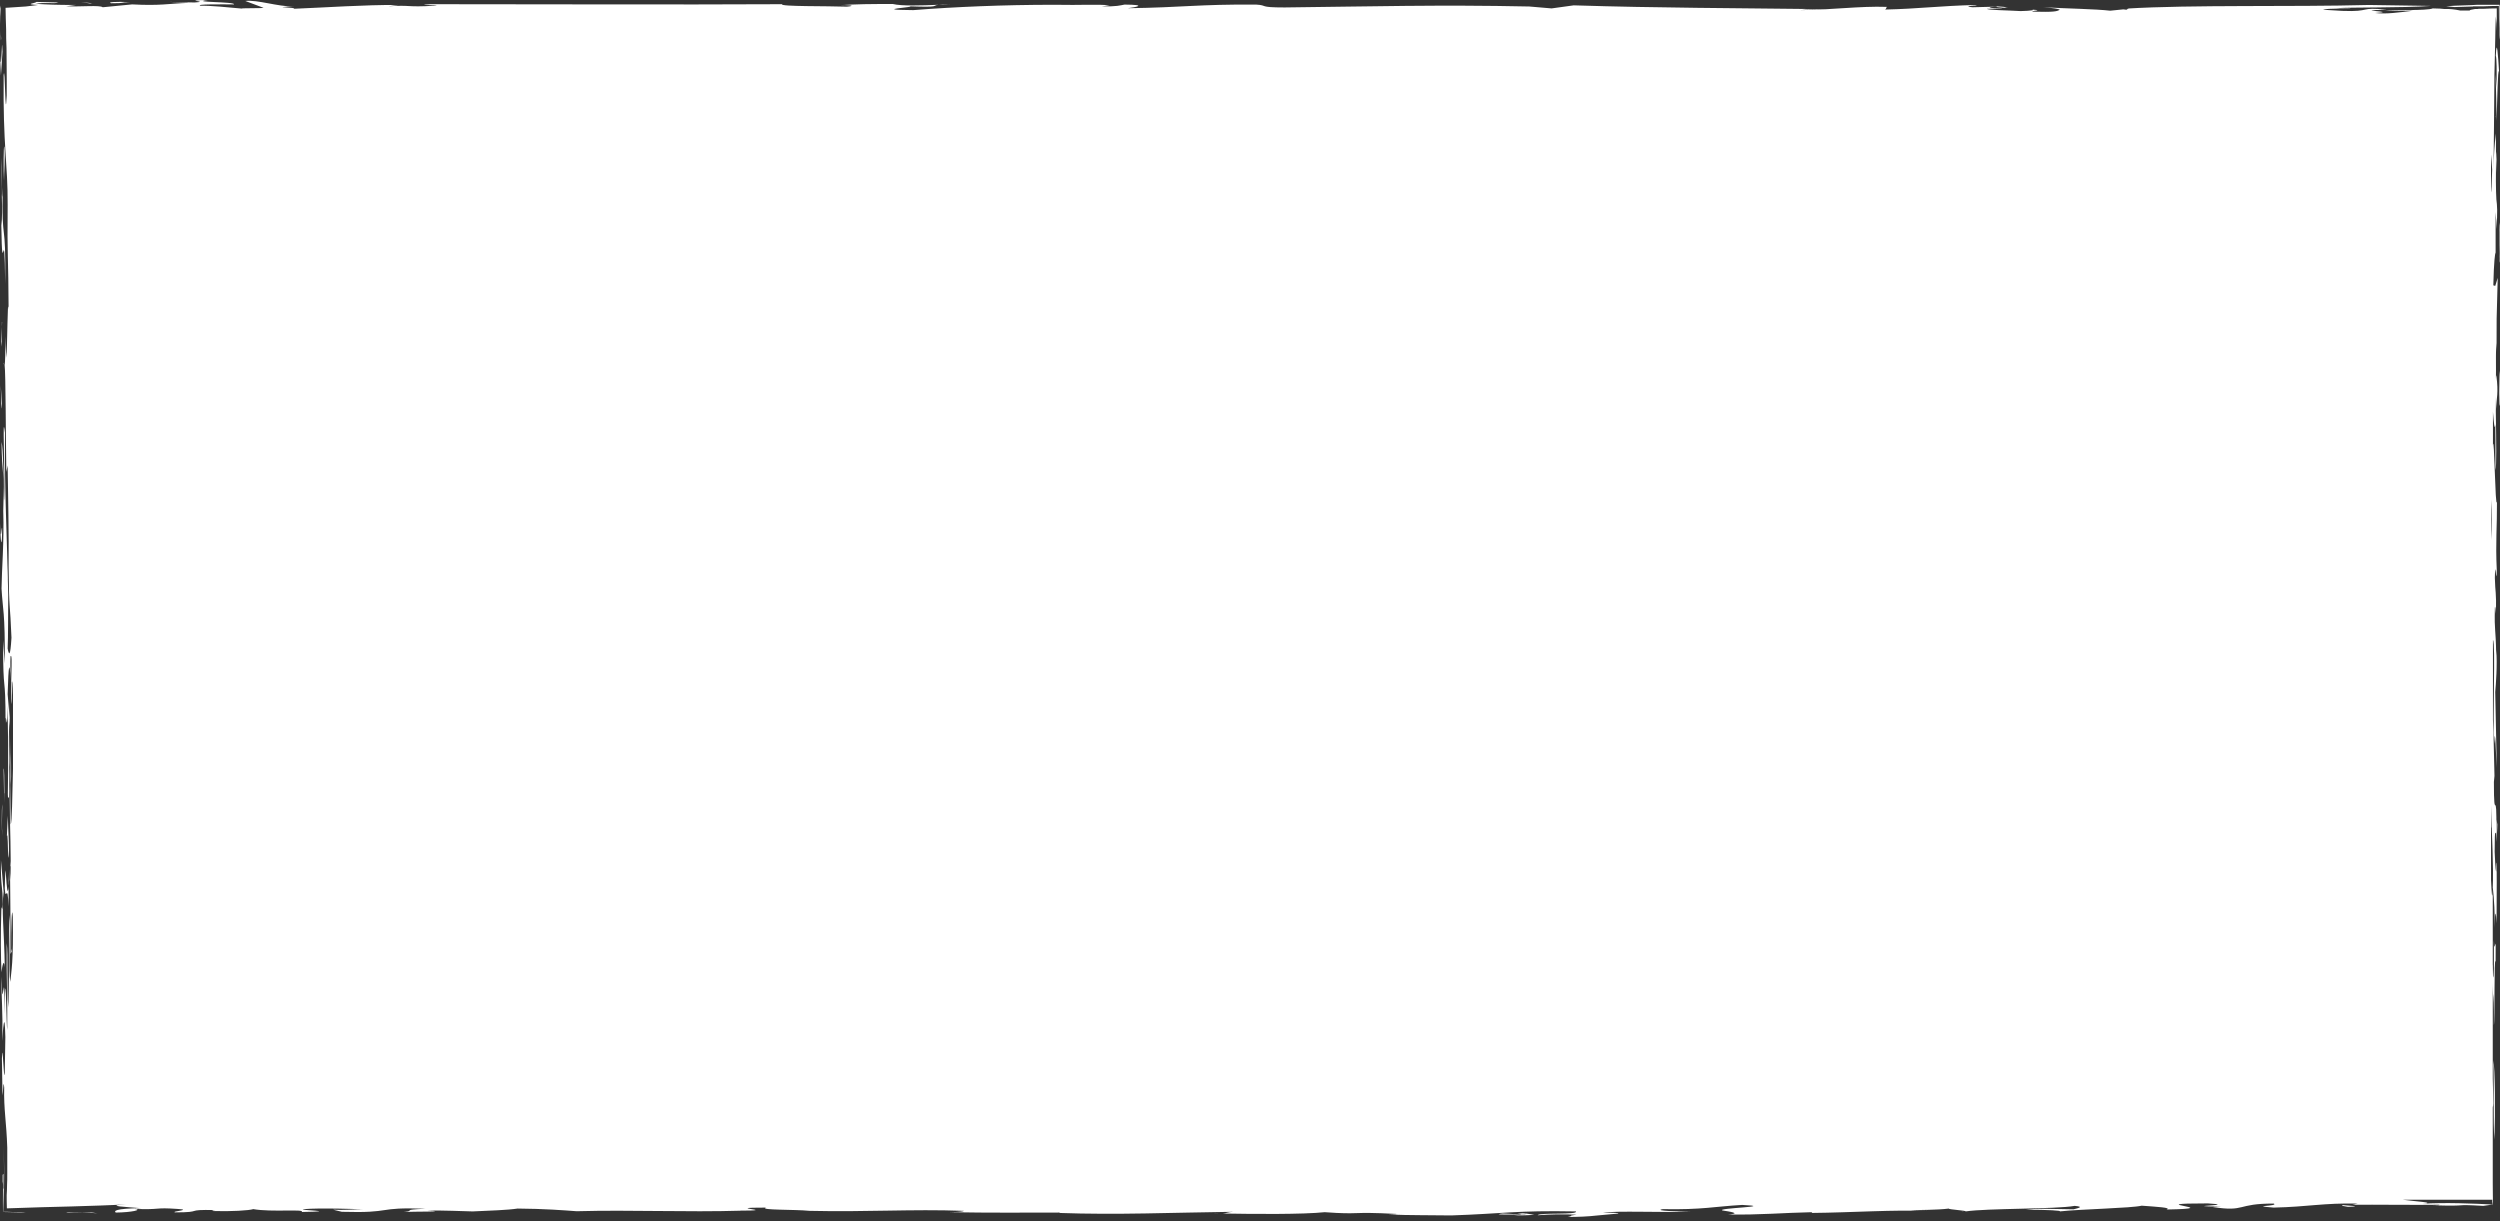 <svg xmlns="http://www.w3.org/2000/svg" viewBox="0 0 1309 639.4"><rect x="0" y="0" width="1309" height="639.4" fill="#333333" stroke="none"/><defs><style>      .cls-1 {        fill: #fff;      }    </style></defs><g><g id="Layer_1"><g id="Layer_2"><g id="Layer_1-2"><path class="cls-1" d="M1304.9,629c.7,6.2.2-2.1.2-9.7l-.2,9.7Z"></path><path class="cls-1" d="M1305,619.3v-6.9,6.9Z"></path><path class="cls-1" d="M1306.1,596.7c.5-14.8.3-37.8-.6-41.5.5,14.8-.2,32.3.6,41.5Z"></path><path class="cls-1" d="M1305,577.3l.4,1.9-.7-12.9.2,11.1Z"></path><path class="cls-1" d="M1305.8,492.5v14.8c-.5,13.8-.7-9.1-1.1,0,0,18.4,1.3,6.3,1.1,29.4.6-1.8,0-36.9.9-33.2.3-19.4-.5-1-.9-11.1Z"></path><path class="cls-1" d="M4.8,376.4c0-.4-.1-.9-.3-1.3v.4l.2,2.7v-1.9Z"></path><path class="cls-1" d="M1306.8,230.1c0-4.2,0-7.6,0-10.7-.2,3.6-.1,7.2,0,10.7Z"></path><path class="cls-1" d="M1306.7,132.1v.5c.1-.5,0-.8,0-.5Z"></path><path class="cls-1" d="M1306.8,60.6v1c.1-.6.1-1,0-1Z"></path><path class="cls-1" d="M1307,196.6l-.2,1.9c.3-5.6-.2-13.8-.2-20.3-.1.8-.2,1.6-.3,2.4,0,3.2,0,7.6-.1,14.2-.3,7.9.3,13,.6,20.6.4-7.3,1.5-9.4.3-18.7Z"></path><path class="cls-1" d="M798.2,635.8c-4.6.1-7.2-.3-11.5-.4-9.6,1.1,19.9,0,5.9,1,4.3,0,7.7-.1,10.8-.3l-6.1-1c-8.4.4,5.6.3.9.7Z"></path><path class="cls-1" d="M3.1,458.1v-2.4c-.3,1.7-.4.2-.6,9.5.5,7.9,1.4-4.4,2,9.5,0-2.7,0-6.7,0-10.5-.5,5.6-1,0-1.4-6.1Z"></path><path class="cls-1" d="M4.6,463.1c0-.1,0-.3,0-.4,0-.6.1-1.3.2-2,0-2,0-3.9,0-5.5,0,1.5-.2,4.5-.3,8Z"></path><path class="cls-1" d="M639.4,635.4h-5.1c1.7,0,3.4.1,5.1,0Z"></path><path class="cls-1" d="M491.5,2.4l6.1-.3c-3.4,0-5,.1-6.1.3Z"></path><path class="cls-1" d="M3.9,303.1c0-2.1,0-4.3.1-6.7v-4.3,11Z"></path><path class="cls-1" d="M804.2,636.2h0c0,0-.5,0-.5,0h.5Z"></path><path class="cls-1" d="M4.9,401.7v-33.9l-.2,9.9c.5,4.7-.3,19.3.2,24Z"></path><path class="cls-1" d="M1028.3,634.2l-1.3.2c.4,0,.9,0,1.3-.2Z"></path><path class="cls-1" d="M1.9,190.3c0,.3.1.5.2.4,0-.4,0-.5-.2-.4Z"></path><path class="cls-1" d="M1305.5,149.4c.3-12.7.9-16.7,1.2-17.3,0-7.4,0-14.1,0-21,.3,2.9.4,5.9.4,8.9.7-9.5.4-12.3,0-15.6-.3-5.1-.3-13-.2-20.9l.4,7.1c0-4.8-.2-10.8-.4-11.3,0-3.3,0-6.4-.1-9.4-.7,6.2-1.1,12.4-1.2,18.7.2-14.7.3-27.7.4-40.3,0-6.3.1-12.4.3-18.6,0-3.1.2-6.1.2-9.2,0-3.9.2-7.9.3-11.9.3,2.6.5,5.1.5,7.7,0,.4,0,.8,0,1.2v.9c0,.5,0,.9,0,1.1,0,.6,0,.6,0-.2v-7.2c0-2.6,0-5.2,0-7.7-2.4,0-4.7.1-6.7.2h-2.8c0,.1-.6.1-.6.1h-1.2c-2,.3-3.1.6-2.8.8h-5.1c-2.8-.6-5.6-.9-8.4-.8-1-.1-2.7-.3-5.9-.3-3.1,1.3-20.9.6-24.8,1.2,4.2.1,9.3.1,14.6,0-7.5.9-14.2,1.9-20,1.2,13.9-.8-14.8-1.3,6.1-1.7-14.7-1.6-7.7,1.2-23.2.6l-10.1-.6c1.5-.9,16.3-.5,14-.8h-7c7-.6,33.4-.1,49.6-1.2l-32.6-.5c-41.1,1.1-92.3-.2-127.1,1.9h1.5c-.5,0-1,.3-1.4.6l-1.6-.2-6.9.7c-7.8-.9-22.5-1.1-35-1.8q7.8.6,8.6,1.3c-1.6.9-2.8,1.3-14.4,1-.1-.7,7.1-.6-1.5-1.2,4.4.3.5.8-4.6.9-6.6-.4-17.5-.5-17.6-1.2,2.5-.1,5,0,7.5.1,3-.2-12.3-.6-3.3-1.2l-11.8.3c-6.9-.6,4.6-.9,1.8-1.2-19.7.5-29.8,2-47.6,2.4.8-.4,1-1.9.8-1.4-13.7-.5-29.4,1.6-45,1.7,2.3-.4,8.1-.3,12.8-.5-47.7-.6-86.8-.6-131.6-2l-11.6,1.6-11.7-1c-47.1-1-83.3,0-128.1.5-14,0-8.4-1.1-14.9-1.5-30.6-.2-38.1,1.5-67.2,1.9,4-.5,10.9-1.8-1.7-1.9-2.3.4-3.9,1.1-11.8.9l4-.5c-7.2-.7-14.2,0-29.2-.3-26.5,0-51.8,1.1-73.6,2.8-23.5-.2,2.4-1.6-2-2,16.5.6,11.5-.3,15.1-.8-8.8.4-19.3.7-23.8-.4-12.2,0-17.7,0-29.7.7,6.1-.4,11.3.2,5.6.7-10-.4-35.4,0-33.9-1.3-57.8.3-122.4,0-184.2,0-10.4.7,7.9.3,2.2.8-15.2.9-12-.5-24.1.3l5-.7c-18-.1-37.2,1.3-54.7,2,2.9-.8-14.4-.7.2-1.2-8.6.1-18.9-3.6-25.5-2.9l9.6,3.6c-.5.3-12.5.1-11.3.4-7.5-.7-16.6-1.6-21.8-1.5-2.5-.9,10.5-.7,17.6-.7,1.1-1.5-24-1-13.7-2.3-15.2.2,2.2.8-7,1.3l-13.2-.3,10.3.5c-11.1.4-14.9,1.6-29.7.8l-15.4,1.5c-1.6-1.2-11.2-.2-19.1-.5l5-.7c-10.5,0-14.6-.2-21.2-.6,5.9-1,9.5.2,12.1-.7l-11.6-.3c0,.7-7.3,1.2,1,1.6l-6.5.8c-3.4.2-6.9.5-10.6.7,0,3.5.2,7.2.3,11.3,0,3,0,6.2.2,9.8,0,6.5.2,14.6.1,24.9-.8,16.4-.8-17.6-1.6-10.8-.4,37.7,2.2,46,2.1,68-.3,28.1.4,26.5.5,54.9-.6-9-.6,19.9-1.2,25.1l-.6-11.2c.2,7.3,0,14.3-.3,14.9.6,4.4.6,38.2.9,56.1l.7-3.4c.2,15.4.7,36.6.5,52.9.2,24.2.8,18.7,1.5,37.3-.6,10.3-1.3,9.2-2,5.7.3-6.5.2-17.4.3-28.1-.6-30.6-2-54.4-1.7-84.9-1.6-13.2.2,20.6-.4,35.4-.1-.9-.2-1.8-.1-2.6,0,1.3,0,2.5,0,3.7-.2-10.9-.4-28.8-1.3-31.7.2,18.3,1.6,13.2.9,36,.5,16.8-.8,30.6-.9,40.8.6,11.2,1.9,11.7,1.7,39.3l-.9-12.1c0,31.3,1.3,14.7,1.3,43.6.1-10.2.9,9.8.9-9.5.5,9.5.6,30.6.3,46.3.1,4.1.3.9.6,1.6.6-17.4-.6-27.5.3-41.8l-1-12.1c.4-16.2,1.1-17.8,1.5-7.9,0-4.6-.2-8.6,0-11.9,1.5-2.8-.5,19.4.7,25v-11.4c.2-1.8.5,1.3.6,6.7v38.5c-.4,15.1-.5,28.2-1.2,29.2l-.3-22.4c-.6,11.6.3,28.6.3,41.6,0,.9-.2,2.1-.2,3.6,0-.7.1-1.1.2-1.1,0,2.8-.1,5.2-.3,7.3,0,11.4.4,28.2.2,38.8l.6-1.3-.3-1.4c0-10.5.4-24.7.9-16.7.4,23.6-.8,28.4-1.3,34-1-5.4,0-23-.3-35-.9,7.2,0,24-.7,48.4-1-9.7,0-28.3-.9-33.7-.2,19.6.5,24.8.3,45.4-.5-2.6-.5-22.8-1.1-21.5l-.3,13.2c0-32.5-1.2,5.8-1.5-19.6-.4,12,.8,16.7.2,33.8.4-4.8,1.3-18.4,1.7-2.1l-.3,18.5c-.5,7.7-1.1-19.2-1.5-7.2l.3,19.3c.3-.7.5-9.9.9-4.1-.3,11.2,1.2,18.3,1.6,31.4,0,5.2,0,9.9,0,13.8,0,2.1,0,4-.1,5.5,0,2.2-.1,4.1-.2,5.6,0,2.2,0,4.4.1,6.9l18.3-.6,15.4-.4c10.2-.3,20.3-.6,28.8-1.1-12.3.8.5,1.4,7.8,2-14.1.2-14.2,1.5-13.3,2.3,8.6-.1,14.2-1.5,9.9-1.9,14.4.5,9.9-.9,22.5,0,8.2.5-4.1,1.3-1.3,1.8,15.5,0,4.2-1.6,21.1-1.2-.9.2-2.5.2-1.1.5,9.1.3,18.9-.3,20.9-1,9.7,1.7,27.3-.2,25.4,1.5,22-.4-3.3-.9,1.1-1.5,9-.7,25.7-.1,30.9.1-5.4,0-10.4.5-15.6.2l4.6,1.1c27.4.8,17.4-2.6,43.8-1.6-13.6.6-4.5.9-11.3,1.7,4.1-.3,24.8,0,12.3-.8,9.9,0,16.8.3,23.7.5,8.8-.4,18.4-.7,23.5-1.5,13.9.1,24.2.9,30.9,1.4,29.3-.8,56.3.6,87.1-.3h-2.3c23.9,0-10.6-1.6,14.3-1.6-3.3,1.4,14.9.9,22.9,1.7,30.5.7,52.7-1,80.8,0-.2.3-2,.6-7.5.7,21.4.4,38.7.2,58,.2l-.8.2c31,1.1,59.1-.2,91.2-.6-2.6.2-3.3.7-5.3.9,16.2.3,42,.5,53.3-.7,19.2,1.4,12.7-.4,37.4.9,1.4.2-2.5.2-4.1.3,12.1.5,20.7.3,33,.5,27.1-.9,33.8-2.7,65.2-2.1,1.6,1.9-19.3.5-20,2,6.8-.5,13.6-.6,20.4-.3-5.2.7-1.1.5-4.7,1.2,5.3,0,10.6-.2,15.8-.8l7.6-.7,2.3-.2c.3,0,.6,0,.8,0,.4-.4-1.9-.6-8.1-.5,7.3-1.2,30.9,0,46.2-.6-5,0-20.5-.4-14.7-1.3,20.5.4,27.2-1.4,41.5-2.2,18.8.9-13.9,1.6-10.3,2.9,3.2.5,10.7,1.6,2.8,2.1,16.9.3,29.1-.9,44.2-1.2l-.4.4c21.1-.2,43.6-1.8,61.3-1l-9.4-.4c3.5-.2,14.1-.1,20-.9-.5.5,9.3,1,8.8,1.5,11.2-1.7,47.1-1.1,57.1-2.9,5.6.5,1.1,1.3-.6,1.8-13.3-.2-17.8-.6-24.8.2,11.1,0,19.2.5,17.5.9,11.1-1.2,37.5-1.7,43-3,8.1.6,15.8,1,13,2,34-.6-16.8-3.2,21.6-3.2,17.5,1-17.1,1.4,7,1.7l-4.4.2c17.4,2.7,12.2-1.9,32-1.8,2.6,1.5-13.8,1-.1,2.1,18.1-.4,26-2.5,44-2.1l-2.8.6c11.6-.1,34,.2,45.5,0,.5.3-1.1.2-3.3.3,21.3.6,8.9-.7,26.3.3l5-.7c-8.8-.5-25.7-1.2-36.8-.4,8-.6-4.7-1.3-10.2-2.1h47v-56.8,8.5c0,0,.3-2.1.3-2.1l-.3-13.2v-100.2c.8,7,1.1,14.2,1,21.3.2-10.5.7-8.4,1-2.2,0-11.5.3-35.5-.2-31.3v4.2c-.5-1-.6-7.3-.8-10.4,0-15.7.6-7.3.9-10.5.2-26.2-1.3-2.1-1.3-26.1l.3-3.1c-.3-9.4-.4-22.8-.8-29.3v-41.9c1.5,1.4-.3,41.4.7,54.4.4-12.6.9,7.2,1.3,12.5l-.8-39.7c.3-3.2,1.2-14.8.5-22v3.1c-.2-15.7-1-11.5-.7-25.1.2-2.1.5,2.1.6,3.1.2-12.6-.4-10.4-.6-18.8.2-12.6.8,6.3,1-4.2-.7-14.6.2-23,.1-35.6-.9,4.7-1.4-36.4-2.1-29.7v-17.5c.4,5.3.9,10.7,1.3,6.5v24c1.3-4-.9-50.5.6-66.5,0-12.9-.1-9.7.6-34.1l-1.3,4.2ZM1306.8,100.2l.2,2.7c0-.8-.2-1.6-.2-2.5h0ZM1304.4,433.3v-11.5c.3,17.7,1.3,30.3.8,43.9-.3,7-.6,1.3-.9-5v-27.2s0,0,0-.2h0ZM1304.3,282.7v-21.1c.4,7,.4,14.1,0,21.1h0ZM1304.3,100.8v-19.9c.2,2,.4,4.4.6,7.9-.2,8.4-.4,11.2-.6,12h0Z"></path><path class="cls-1" d="M1.8,258.8v-4.1c0,1.6,0,2.9,0,4.1Z"></path><path class="cls-1" d="M1.8,254.4v-1.1c0,.4,0,.7,0,1.1Z"></path><path class="cls-1" d="M1307,440.9c.2-1.9.6-6.5.6-9.2l-.4-2.7-.2,12Z"></path><path class="cls-1" d="M1308.8,194.1l-.3,17.5c.3,5.5.9-14.8.3-17.5Z"></path><path class="cls-1" d="M1308.9,137.5c-.7-5.4.3-17.5-.4-21.1.2,4.6-.4,20.3.4,21.1Z"></path><path class="cls-1" d="M1306.8,29.2c.5.9.5,8.3.4,16.6-.1-2.4-.3-4.1-.5-7,.4,12.6.3,13.8.5,24.5.4-11.1.6-27.7,1.3-25.9-.5-8.2-1.2-18.4-1.7-8.2Z"></path><path class="cls-1" d="M1306.7,38.8v-1.3c0,.5,0,.9,0,1.3Z"></path><path class="cls-1" d="M1294.9,3.3h5.9c0-.1,7.6-.2,7.6-.2,0,4.2.1,8.2.2,11.7v2c0,.5,0,1,0,1.5,0,.9.1,1.8.2,2.5,0-5.9,0-12.1,0-18.3h-11.6c0,.1-6.6.3-6.6.3-4.1.1-7.6.3-9.8.5l4.4.4c3.1-.1,6.4-.2,9.7-.3Z"></path><path class="cls-1" d="M1050,3.9c2.2-.4-13.3-1-4.4-.5-2.2.5,9.4,1,4.4.5Z"></path><path class="cls-1" d="M58.1,1.7c8.4,0,3.8-.4,9.9-.6-7.5-.3-11.9,0-9.9.6Z"></path><path class="cls-1" d="M47.4,1.6l-5-.5,6,.9-1-.3Z"></path><path class="cls-1" d="M.6,20c-.1-1.3-.2-2.6-.2-3.9,0,3.7.1,6.7.2,3.9Z"></path><path class="cls-1" d="M.3,12.7v3.4c0-1.1,0-2.4,0-3.4Z"></path><path class="cls-1" d="M.5,4.6l-.3-1.7c0,2,0,6,.1,9.8,0-2.7,0-5.4.2-8.1Z"></path><path class="cls-1" d="M1.3,27.1c-.4-12.9-.4,14.6-1.3,2l.5,10.4.8-12.4Z"></path><path class="cls-1" d="M.7,82.6c-.3,11.8,1,28.9,0,35.5.5,33.4,1.6-7.7,2,30.5.5-36.2-1.9-18.4-1.3-50.5-.6,15.5-.5-10.3-.7-15.6Z"></path><path class="cls-1" d="M2.3,76.9c-.5-1.9-.5,13.1-.2,17.7,0-4.4.7-11.9.2-17.7Z"></path><path class="cls-1" d="M1.1,168.6l-.4,10.2.3,2.7v-12.9Z"></path><path class="cls-1" d="M1,211.4l-.6-9.6c.2,3.9.2,17.5.6,9.6Z"></path><path class="cls-1" d="M.4,201.3v-.4.4Z"></path><path class="cls-1" d="M1.1,272v4.5c-.3-1.2-.7,9.5-.9-2.6-.2,9.3,1.1,17.8.9-2Z"></path><path class="cls-1" d="M2.3,415.3c0-6.5-.1-14.1-.4-12.7l.3,17.7v-4.9Z"></path><path class="cls-1" d="M5.6,384.5c0-1.1,0-2.4,0-3.8,0,1.3,0,2.5,0,3.8Z"></path><path class="cls-1" d="M5.5,411.2c.7-5.3,0-14.3.2-24.5-.1,9.5-.2,9.8-.2,24.5Z"></path><path class="cls-1" d="M1.2,437.7c-.3-4.8-.1-12.2,0-16.6-.4,2.2-.3,14.3,0,16.6Z"></path><path class="cls-1" d="M1.4,473.5c-.3,5.8-.4-1.3-.7,3.1-.4,12.4-.3,25.4.1,32.5.3-3.3,1.3-7.7,1.7-2.6-.3-19.8-1.8-29.9-.6-39.6l-1.4-16.5c-.2,15.8,1,12.2.9,23.1Z"></path><path class="cls-1" d="M4.3,449.2c1-2.8-.2-16.1-.2-22.1l-.5,10.6c.5-2.1.5,5.9.7,11.5Z"></path><path class="cls-1" d="M2,600.1l.2,23.5v-8.3l-.2-15.2Z"></path><path class="cls-1" d="M1.8,622.3v-7.7c-.1,0-.4.6-.4.6v3.5c.1,0,.2,1.7.2,1.7v2.5c0,0,.3,11.6.3,11.6h4.6c0-.1-4.5-.1-4.5-.1v-12Z"></path><path class="cls-1" d="M1.3,635.1v-12c-.1,0,0,12,0,12h12.3c0-.1-3-.2-3-.2l-9.2.2Z"></path><path class="cls-1" d="M34.9,635c5.4-.3,10.7-.2,16.1.3l-3.3-.5c-4.5.2-13.7-.5-12.8.3Z"></path><path class="cls-1" d="M1226.7,631h.2c-.2,0-.2,0-.2,0Z"></path><path class="cls-1" d="M1229.4,631.9c9.3-.3-1.8-.7-2.7-.9-1.3.3.7.6,2.7.9Z"></path></g></g></g></g></svg>